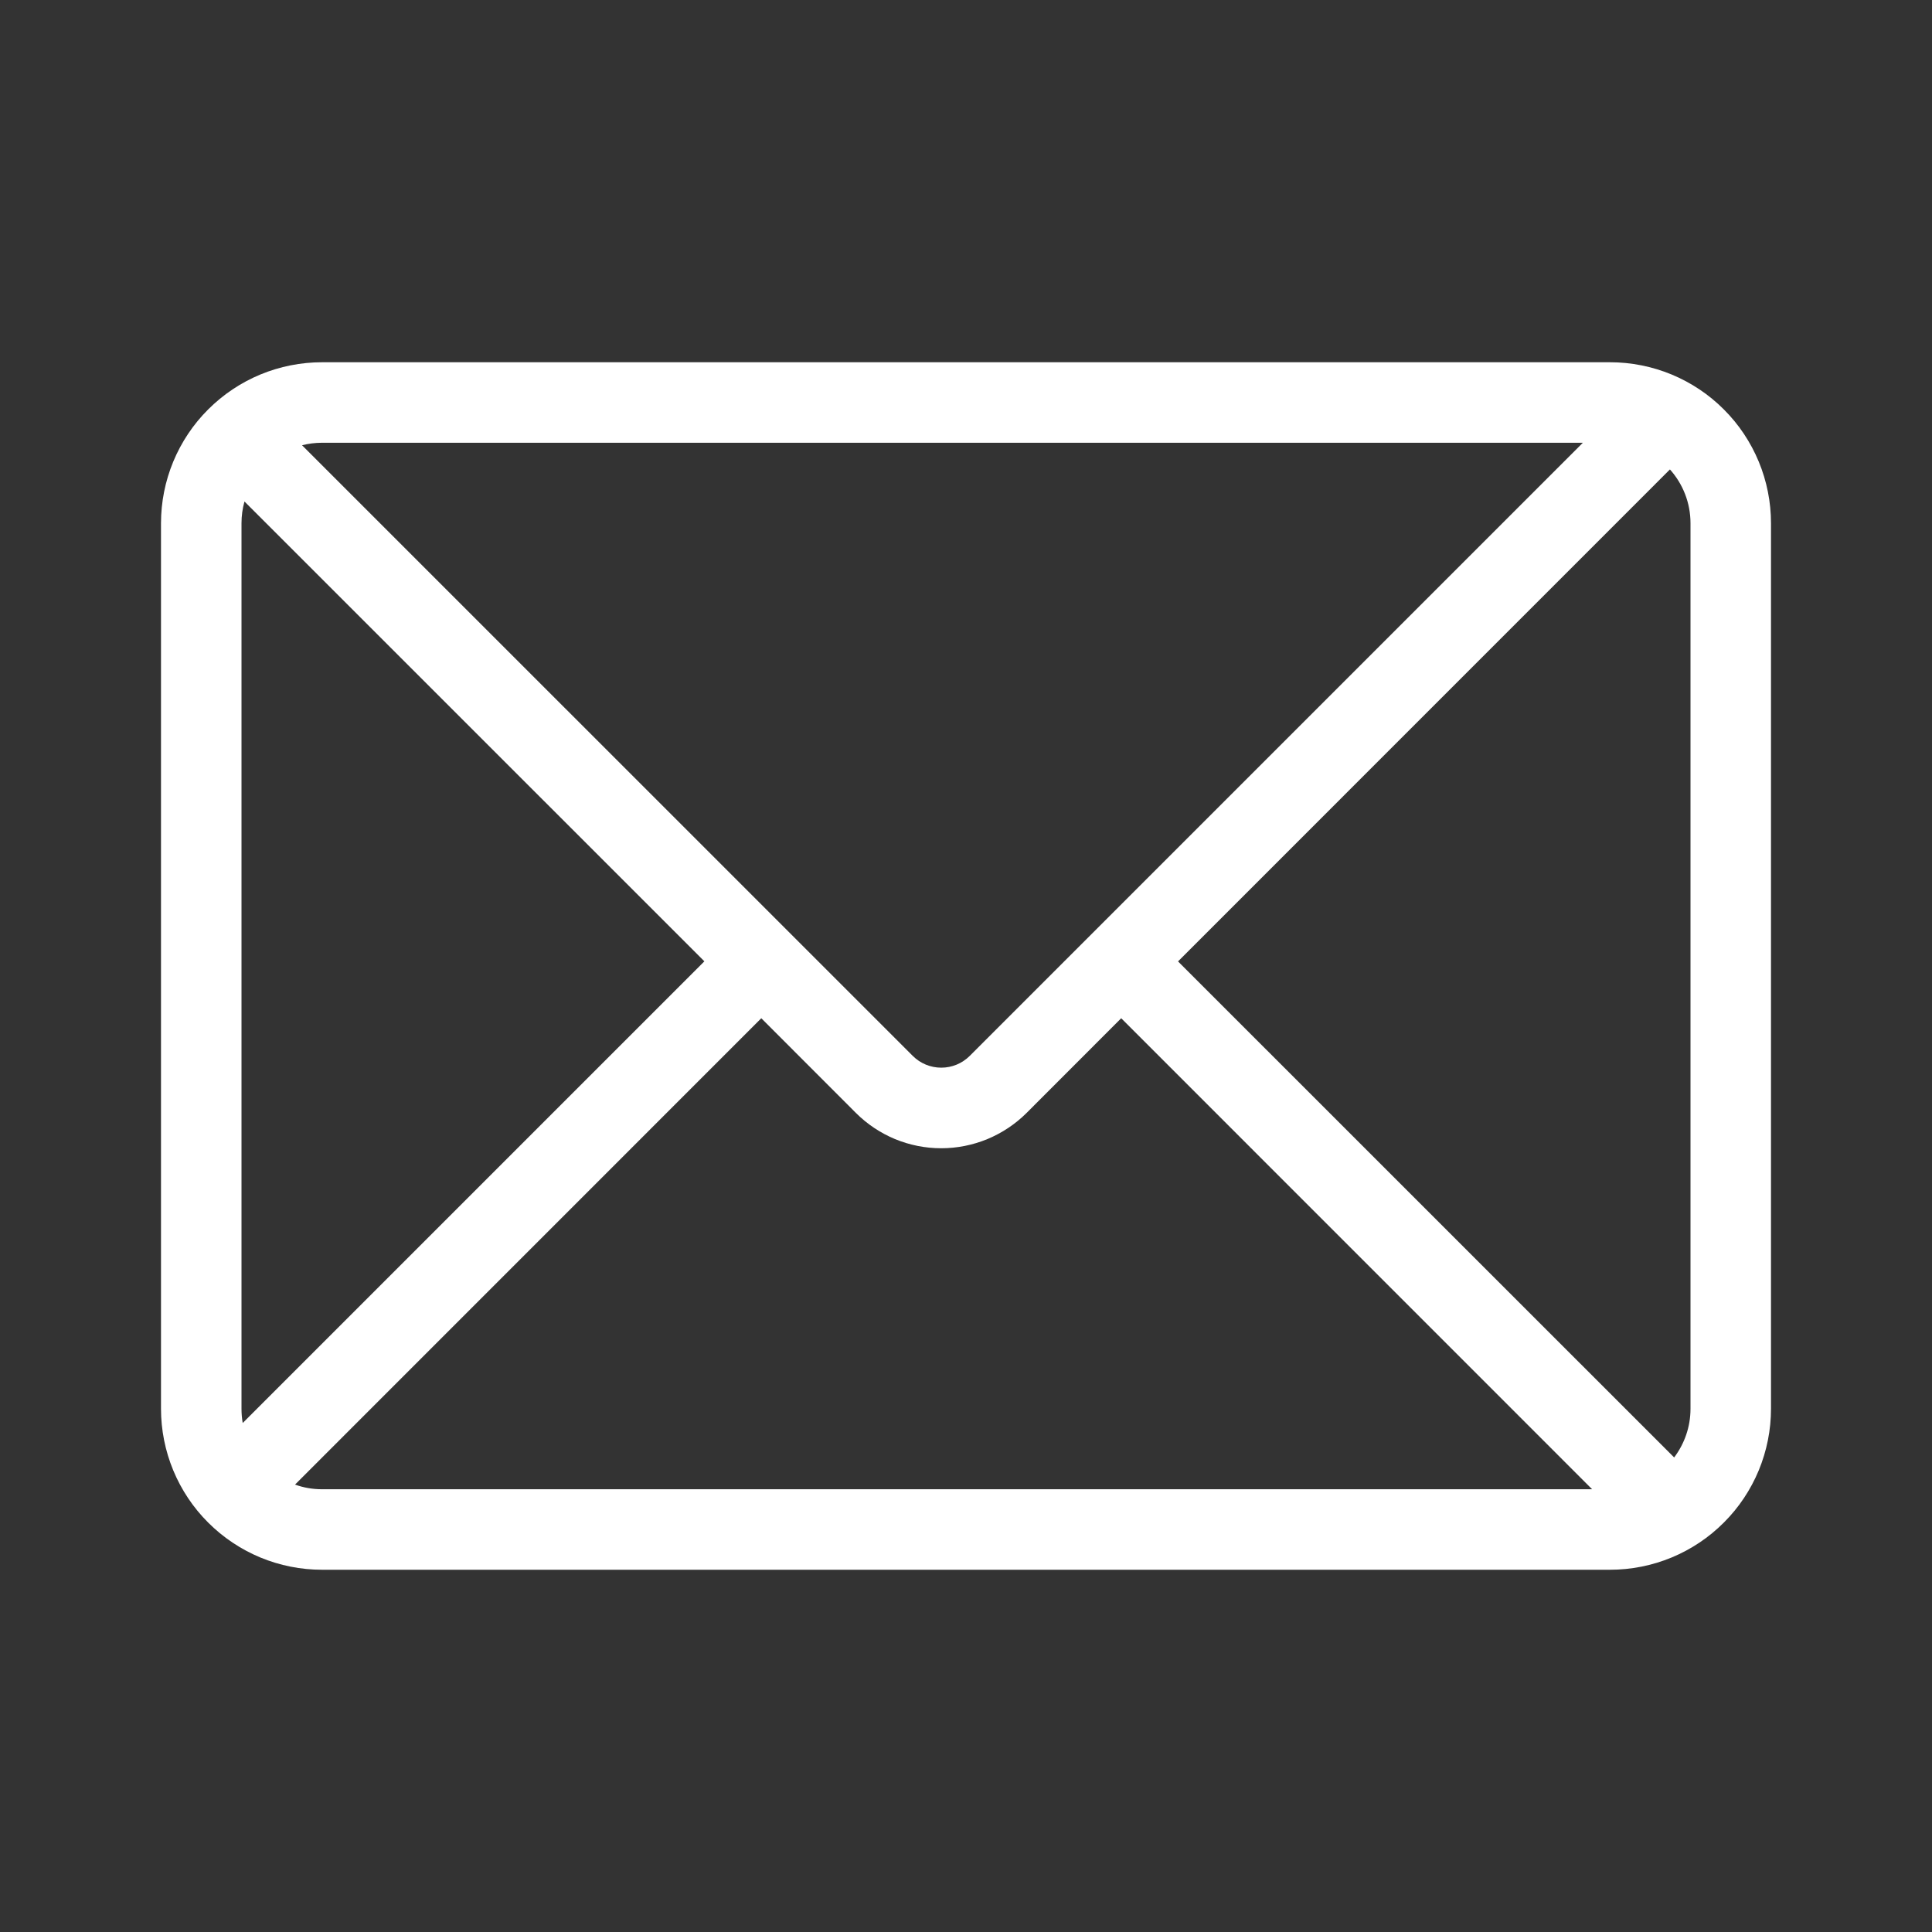 <svg width="24" height="24" viewBox="0 0 24 24" fill="none" xmlns="http://www.w3.org/2000/svg">
<rect x="0" y="0" width="24" height="24" fill="#333333" stroke="none"/>
<path d="M19.663 5.5H4C3.915 5.5 3.832 5.511 3.752 5.531L11.339 13.117C11.433 13.211 11.56 13.263 11.693 13.263C11.825 13.263 11.952 13.211 12.046 13.117L19.663 5.5ZM20.744 5.832L14.634 11.943L20.797 18.105C20.924 17.936 21 17.727 21 17.5V6.5C21 6.244 20.904 6.01 20.745 5.832H20.744ZM19.778 18.5L13.928 12.649L12.753 13.825C12.614 13.964 12.448 14.074 12.266 14.15C12.084 14.225 11.889 14.264 11.692 14.264C11.495 14.264 11.3 14.225 11.118 14.15C10.936 14.074 10.771 13.964 10.632 13.825L9.457 12.649L3.665 18.442C3.77 18.48 3.882 18.5 4 18.5H19.779H19.778ZM3.015 17.677L8.75 11.942L3.037 6.23C3.012 6.318 3 6.409 3 6.5V17.5C3 17.56 3.005 17.619 3.015 17.677ZM4 4.5H20C20.263 4.5 20.523 4.552 20.765 4.652C21.008 4.753 21.229 4.9 21.414 5.086C21.6 5.271 21.747 5.492 21.848 5.735C21.948 5.977 22 6.237 22 6.5V17.5C22 17.763 21.948 18.023 21.848 18.265C21.747 18.508 21.6 18.729 21.414 18.914C21.229 19.1 21.008 19.247 20.765 19.348C20.523 19.448 20.263 19.5 20 19.5H4C3.737 19.5 3.477 19.448 3.235 19.348C2.992 19.247 2.772 19.1 2.586 18.914C2.4 18.729 2.253 18.508 2.152 18.265C2.052 18.023 2 17.763 2 17.5V6.5C2 6.237 2.052 5.977 2.152 5.735C2.253 5.492 2.4 5.271 2.586 5.086C2.772 4.9 2.992 4.753 3.235 4.652C3.477 4.552 3.737 4.5 4 4.5Z" fill="white"/>
</svg>
